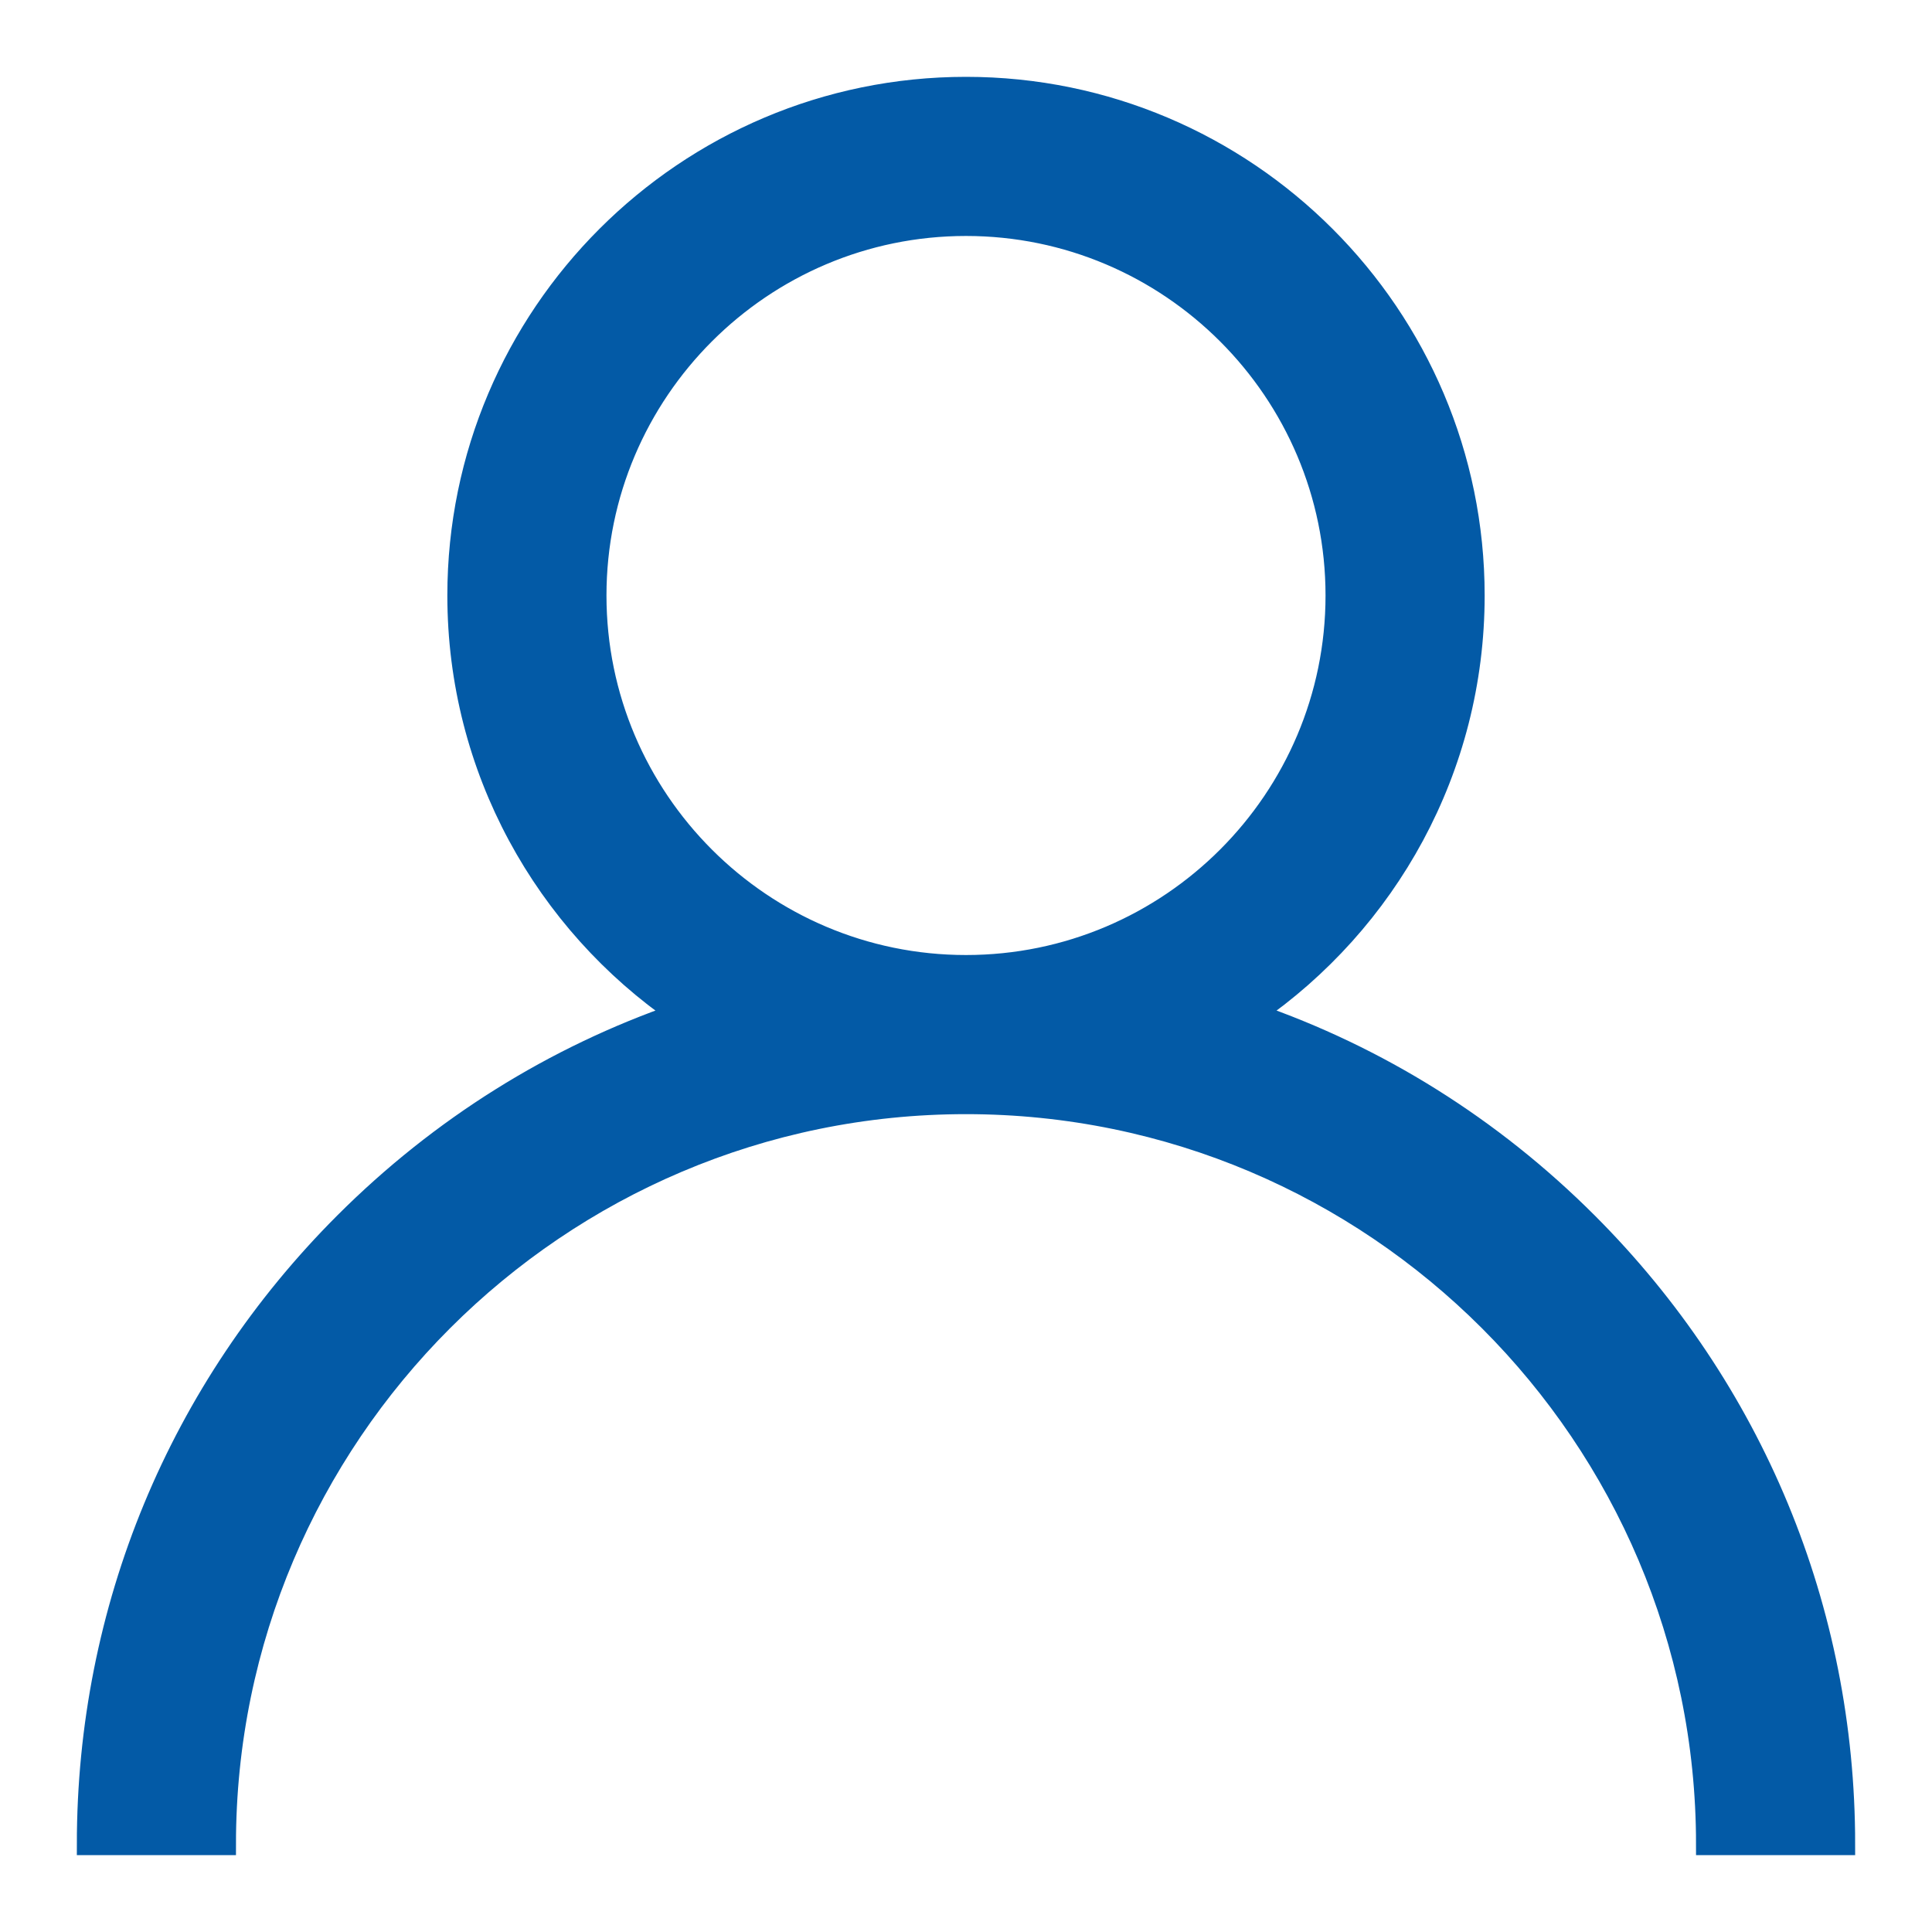 <?xml version="1.0" encoding="UTF-8"?>
<svg width="22px" height="22px" viewBox="0 0 22 22" version="1.1" xmlns="http://www.w3.org/2000/svg" xmlns:xlink="http://www.w3.org/1999/xlink">
    <!-- Generator: Sketch 62 (91390) - https://sketch.com -->
    <title>Shape</title>
    <desc>Created with Sketch.</desc>
    <g id="Intranet" stroke="none" stroke-width="1" fill="none" fill-rule="evenodd">
        <g id="13" transform="translate(-95, -187)" fill="#035AA6" fill-rule="nonzero" stroke="#035AA6" stroke-width="0.25">
            <g id="Group-18" transform="translate(96, 188)">
                <path d="M17.071,12.929 C15.982,11.84 14.686,11.033 13.271,10.545 C14.786,9.502 15.781,7.756 15.781,5.781 C15.781,2.593 13.188,0 10,0 C6.812,0 4.219,2.593 4.219,5.781 C4.219,7.756 5.214,9.502 6.729,10.545 C5.315,11.033 4.018,11.84 2.929,12.929 C1.04,14.818 0,17.329 0,20 L1.562,20 C1.562,15.348 5.348,11.562 10,11.562 C14.652,11.562 18.438,15.348 18.438,20 L20,20 C20,17.329 18.96,14.818 17.071,12.929 Z M10,10 C7.674,10 5.781,8.107 5.781,5.781 C5.781,3.455 7.674,1.562 10,1.562 C12.326,1.562 14.219,3.455 14.219,5.781 C14.219,8.107 12.326,10 10,10 Z" id="Shape"></path>
            </g>
        </g>
    </g>
</svg>